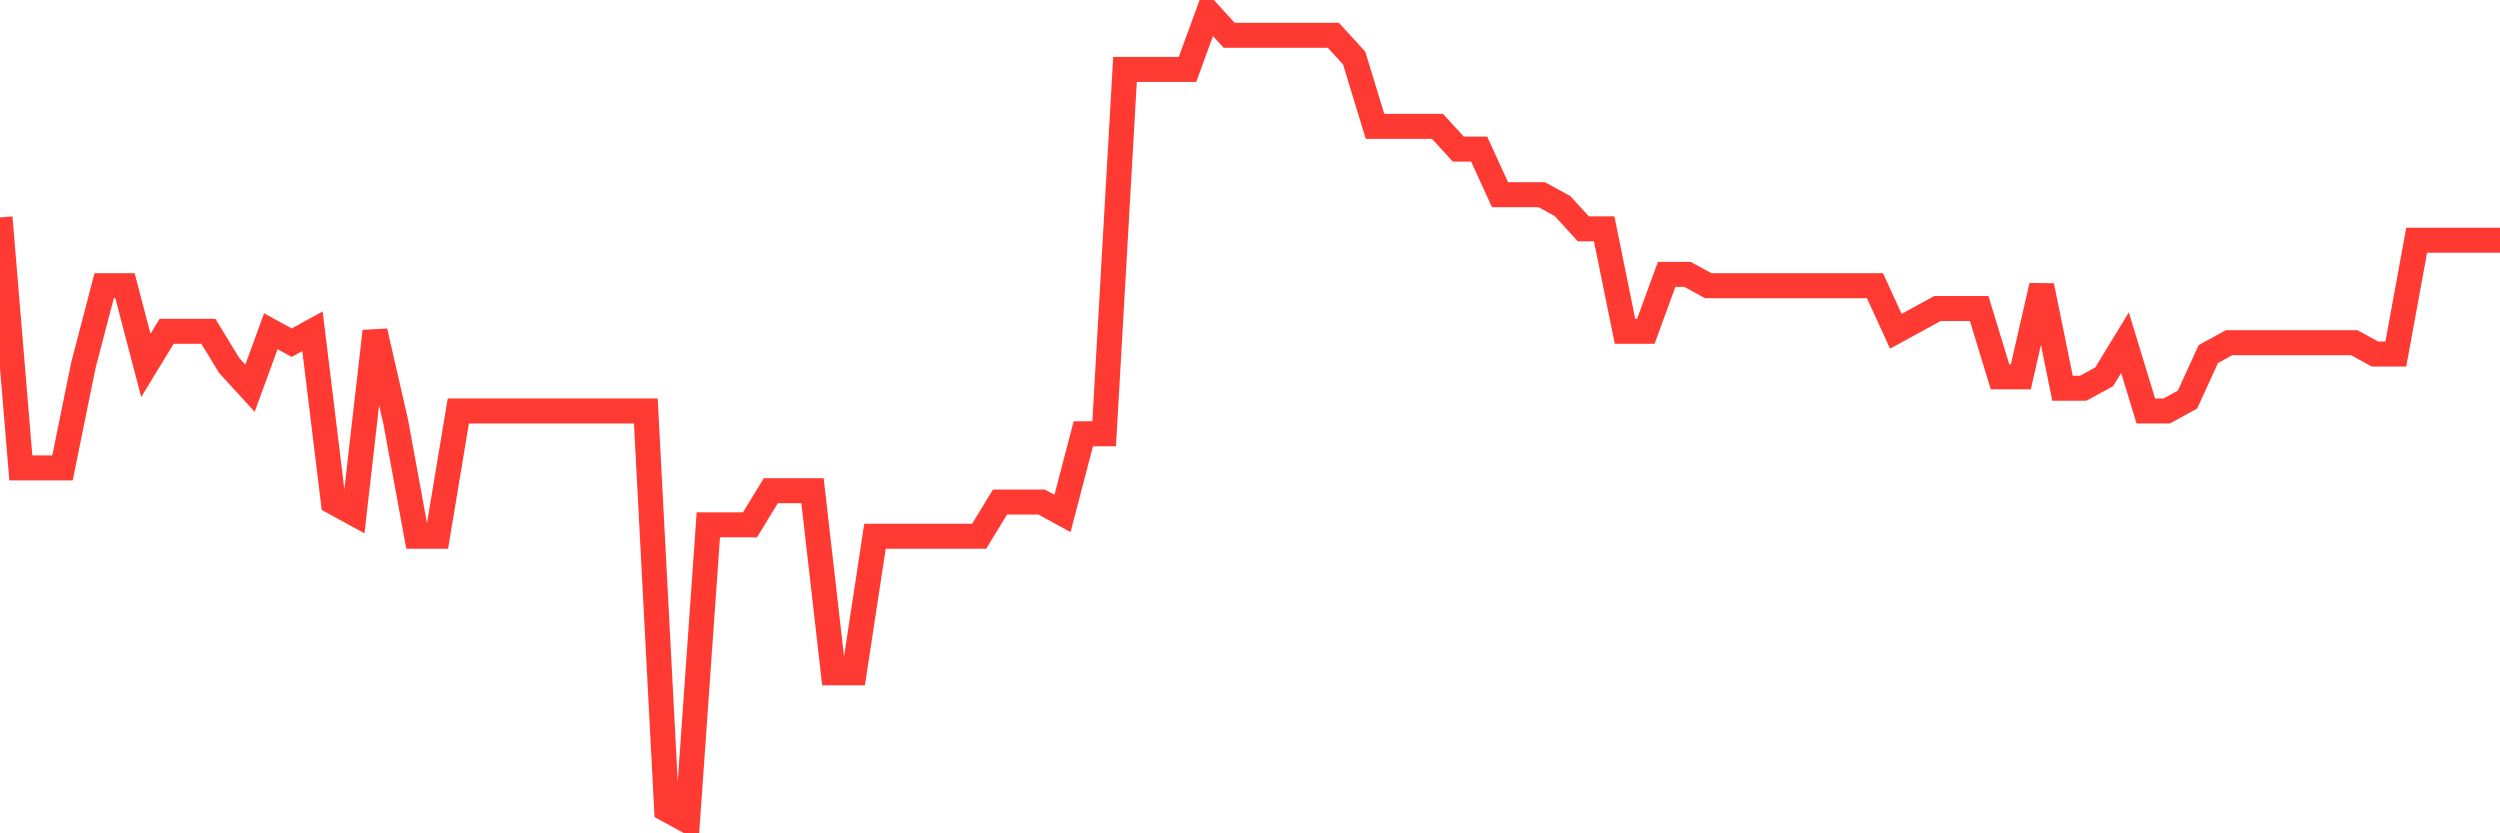 <svg
  xmlns="http://www.w3.org/2000/svg"
  xmlns:xlink="http://www.w3.org/1999/xlink"
  width="120"
  height="40"
  viewBox="0 0 120 40"
  preserveAspectRatio="none"
>
  <polyline
    points="0,10.437 1,22.459 2,22.459 3,22.459 4,17.541 5,13.715 6,13.715 7,17.541 8,15.901 9,15.901 10,15.901 11,17.541 12,18.634 13,15.901 14,16.448 15,15.901 16,24.099 17,24.645 18,15.901 19,20.273 20,25.738 21,25.738 22,19.727 23,19.727 24,19.727 25,19.727 26,19.727 27,19.727 28,19.727 29,19.727 30,19.727 31,19.727 32,38.854 33,39.4 34,25.192 35,25.192 36,25.192 37,23.552 38,23.552 39,23.552 40,32.296 41,32.296 42,25.738 43,25.738 44,25.738 45,25.738 46,25.738 47,25.738 48,24.099 49,24.099 50,24.099 51,24.645 52,20.82 53,20.82 54,3.332 55,3.332 56,3.332 57,3.332 58,0.6 59,1.693 60,1.693 61,1.693 62,1.693 63,1.693 64,1.693 65,2.786 66,6.065 67,6.065 68,6.065 69,6.065 70,7.158 71,7.158 72,9.344 73,9.344 74,9.344 75,9.89 76,10.983 77,10.983 78,15.901 79,15.901 80,13.169 81,13.169 82,13.715 83,13.715 84,13.715 85,13.715 86,13.715 87,13.715 88,13.715 89,13.715 90,13.715 91,15.901 92,15.355 93,14.808 94,14.808 95,14.808 96,18.087 97,18.087 98,13.715 99,18.634 100,18.634 101,18.087 102,16.448 103,19.727 104,19.727 105,19.18 106,16.994 107,16.448 108,16.448 109,16.448 110,16.448 111,16.448 112,16.448 113,16.448 114,16.994 115,16.994 116,11.53 117,11.53 118,11.53 119,11.53 120,11.53"
    fill="none"
    stroke="#ff3a33"
    stroke-width="1.2"
  >
  </polyline>
</svg>